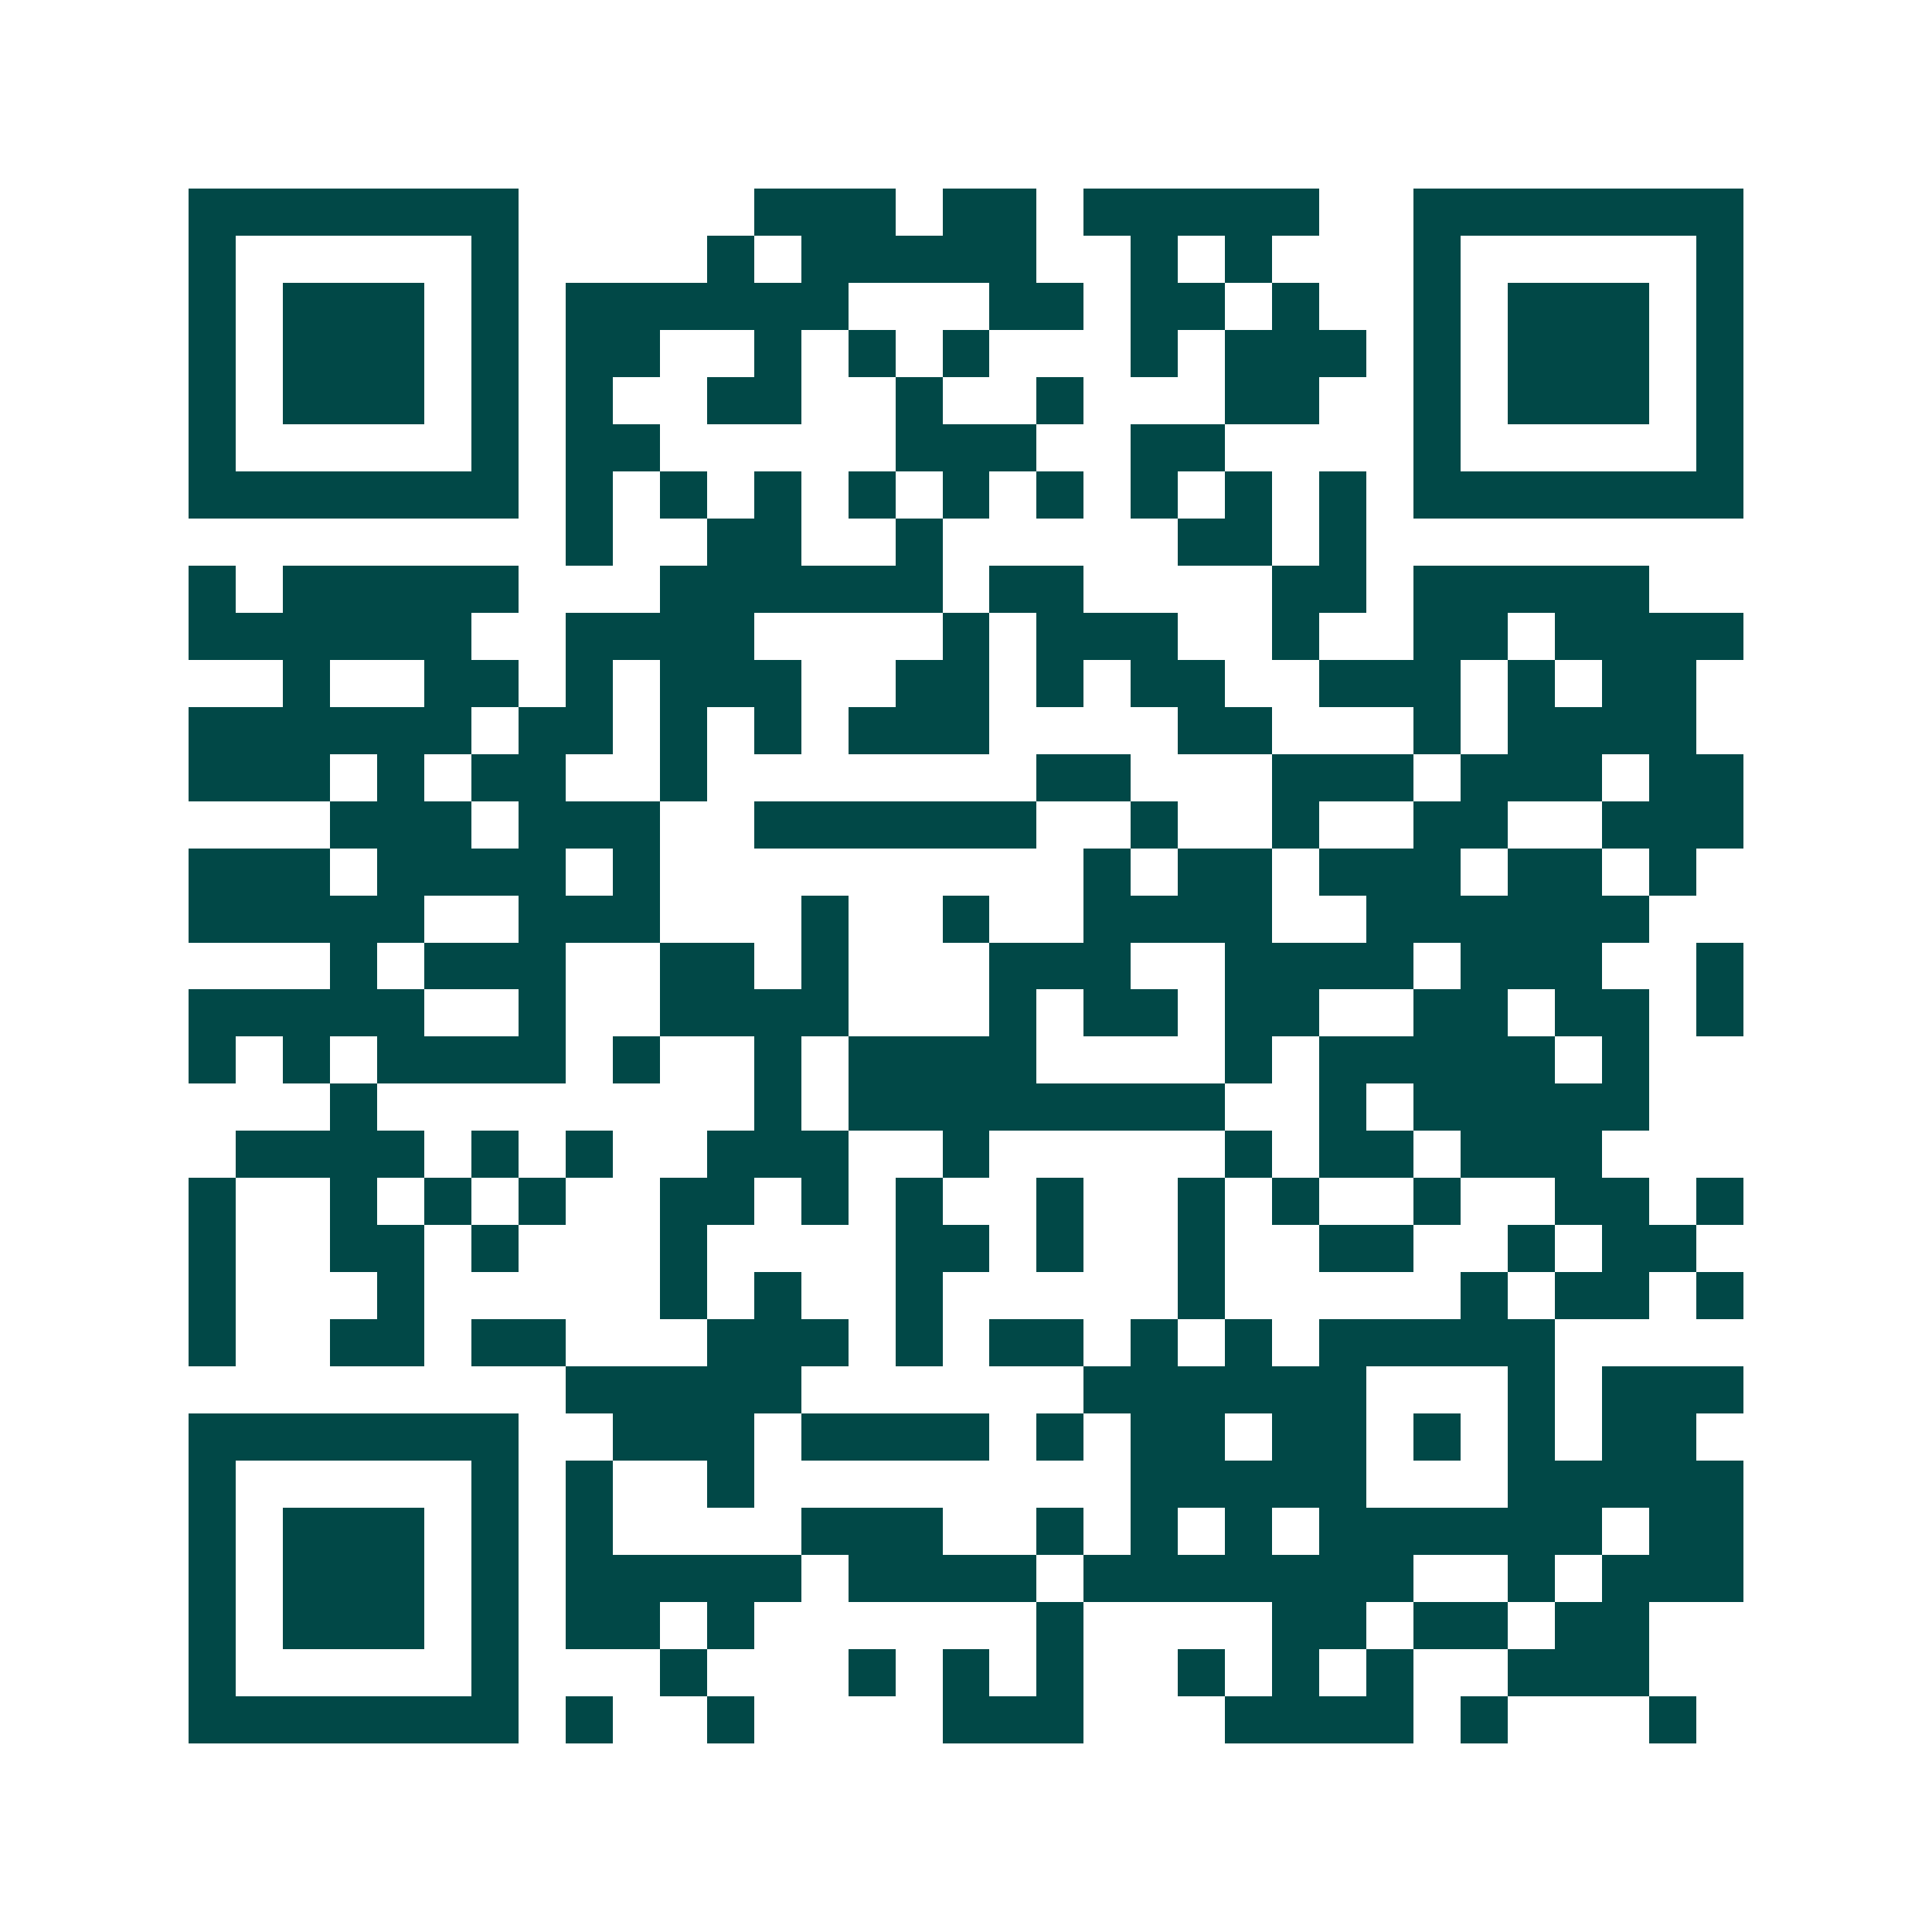 <svg xmlns="http://www.w3.org/2000/svg" width="200" height="200" viewBox="0 0 41 41" shape-rendering="crispEdges"><path fill="#ffffff" d="M0 0h41v41H0z"/><path stroke="#014847" d="M4 4.5h7m5 0h3m1 0h2m1 0h5m2 0h7M4 5.5h1m5 0h1m4 0h1m1 0h5m2 0h1m1 0h1m3 0h1m5 0h1M4 6.5h1m1 0h3m1 0h1m1 0h6m3 0h2m1 0h2m1 0h1m2 0h1m1 0h3m1 0h1M4 7.5h1m1 0h3m1 0h1m1 0h2m2 0h1m1 0h1m1 0h1m3 0h1m1 0h3m1 0h1m1 0h3m1 0h1M4 8.5h1m1 0h3m1 0h1m1 0h1m2 0h2m2 0h1m2 0h1m3 0h2m2 0h1m1 0h3m1 0h1M4 9.5h1m5 0h1m1 0h2m5 0h3m2 0h2m4 0h1m5 0h1M4 10.5h7m1 0h1m1 0h1m1 0h1m1 0h1m1 0h1m1 0h1m1 0h1m1 0h1m1 0h1m1 0h7M12 11.5h1m2 0h2m2 0h1m5 0h2m1 0h1M4 12.5h1m1 0h5m3 0h6m1 0h2m4 0h2m1 0h5M4 13.5h6m2 0h4m4 0h1m1 0h3m2 0h1m2 0h2m1 0h4M6 14.5h1m2 0h2m1 0h1m1 0h3m2 0h2m1 0h1m1 0h2m2 0h3m1 0h1m1 0h2M4 15.5h6m1 0h2m1 0h1m1 0h1m1 0h3m4 0h2m3 0h1m1 0h4M4 16.5h3m1 0h1m1 0h2m2 0h1m7 0h2m3 0h3m1 0h3m1 0h2M7 17.5h3m1 0h3m2 0h6m2 0h1m2 0h1m2 0h2m2 0h3M4 18.5h3m1 0h4m1 0h1m9 0h1m1 0h2m1 0h3m1 0h2m1 0h1M4 19.5h5m2 0h3m3 0h1m2 0h1m2 0h4m2 0h6M7 20.5h1m1 0h3m2 0h2m1 0h1m3 0h3m2 0h4m1 0h3m2 0h1M4 21.5h5m2 0h1m2 0h4m3 0h1m1 0h2m1 0h2m2 0h2m1 0h2m1 0h1M4 22.5h1m1 0h1m1 0h4m1 0h1m2 0h1m1 0h4m4 0h1m1 0h5m1 0h1M7 23.5h1m8 0h1m1 0h8m2 0h1m1 0h5M5 24.5h4m1 0h1m1 0h1m2 0h3m2 0h1m5 0h1m1 0h2m1 0h3M4 25.5h1m2 0h1m1 0h1m1 0h1m2 0h2m1 0h1m1 0h1m2 0h1m2 0h1m1 0h1m2 0h1m2 0h2m1 0h1M4 26.5h1m2 0h2m1 0h1m3 0h1m4 0h2m1 0h1m2 0h1m2 0h2m2 0h1m1 0h2M4 27.5h1m3 0h1m5 0h1m1 0h1m2 0h1m5 0h1m5 0h1m1 0h2m1 0h1M4 28.5h1m2 0h2m1 0h2m3 0h3m1 0h1m1 0h2m1 0h1m1 0h1m1 0h5M12 29.5h5m6 0h6m3 0h1m1 0h3M4 30.5h7m2 0h3m1 0h4m1 0h1m1 0h2m1 0h2m1 0h1m1 0h1m1 0h2M4 31.5h1m5 0h1m1 0h1m2 0h1m8 0h5m3 0h5M4 32.5h1m1 0h3m1 0h1m1 0h1m4 0h3m2 0h1m1 0h1m1 0h1m1 0h6m1 0h2M4 33.5h1m1 0h3m1 0h1m1 0h5m1 0h4m1 0h7m2 0h1m1 0h3M4 34.5h1m1 0h3m1 0h1m1 0h2m1 0h1m6 0h1m4 0h2m1 0h2m1 0h2M4 35.5h1m5 0h1m3 0h1m3 0h1m1 0h1m1 0h1m2 0h1m1 0h1m1 0h1m2 0h3M4 36.5h7m1 0h1m2 0h1m4 0h3m3 0h4m1 0h1m3 0h1"/></svg>
